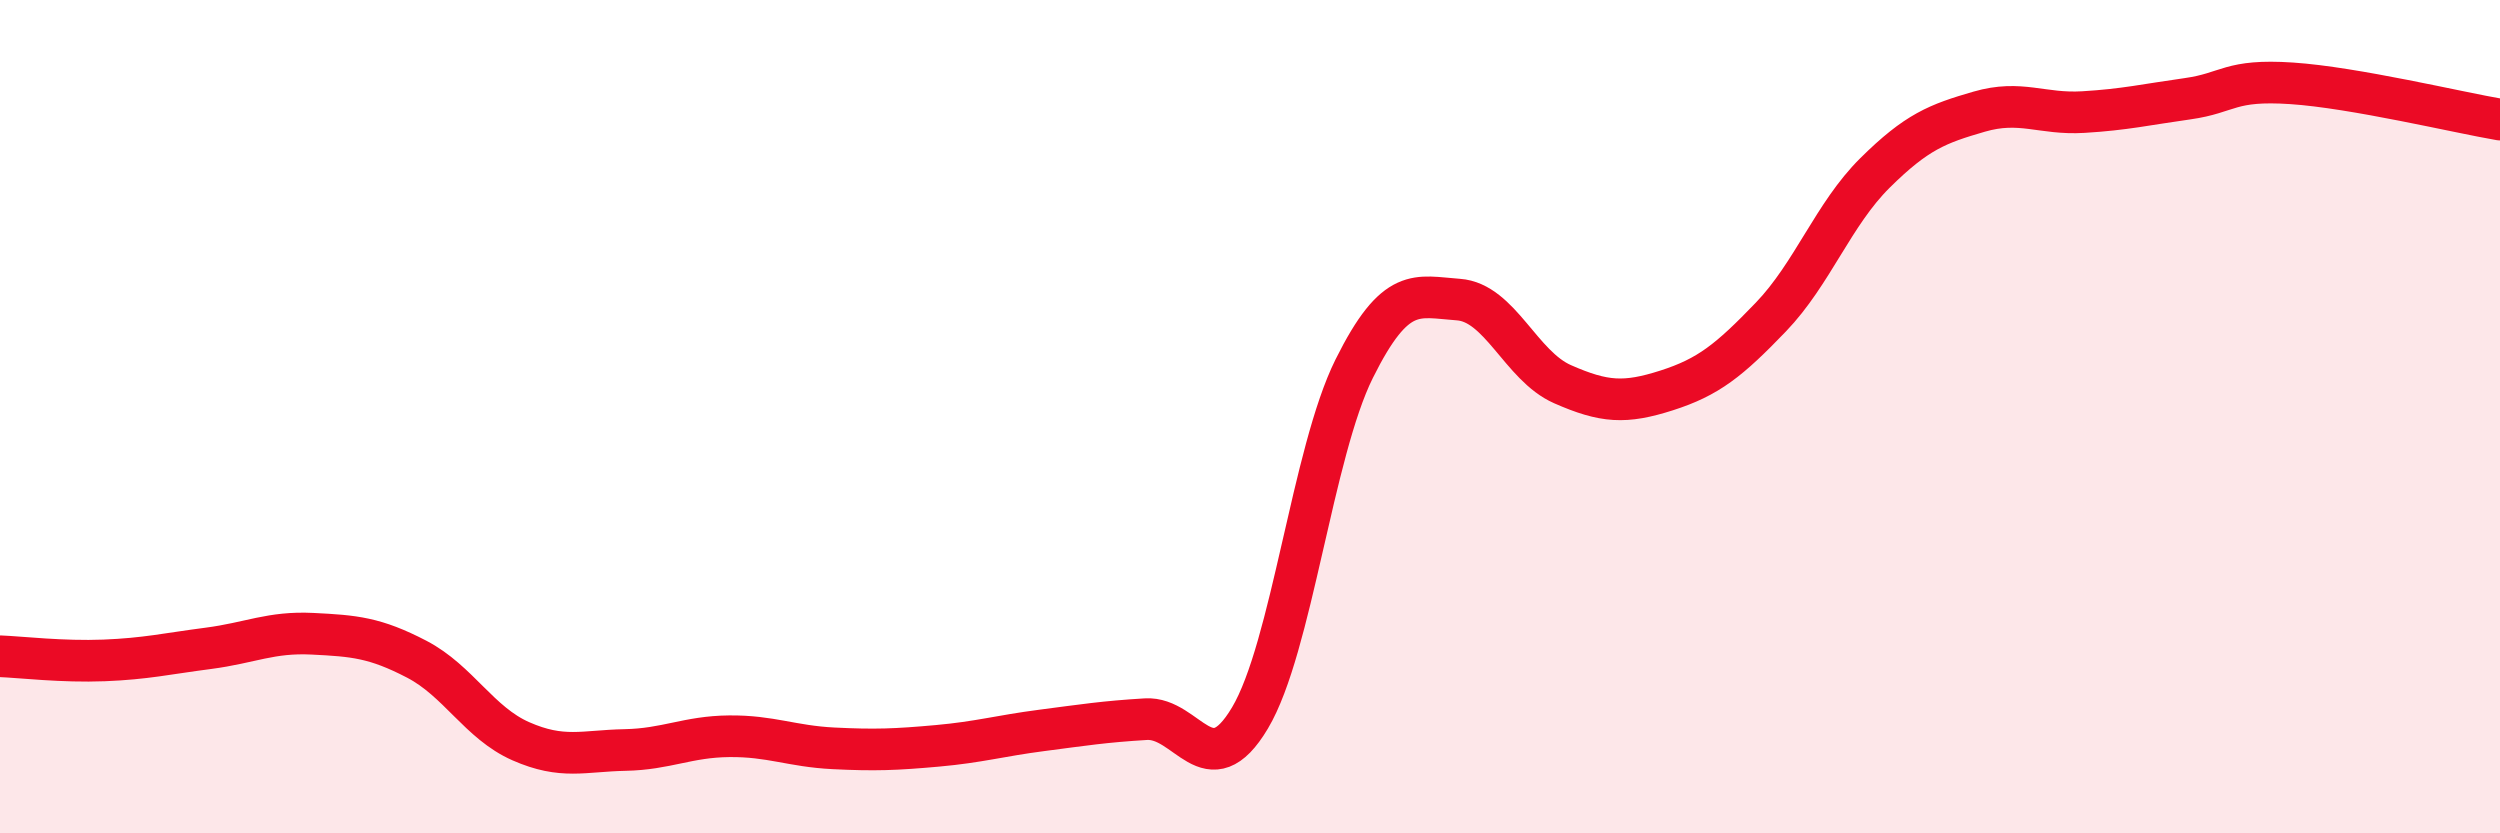 
    <svg width="60" height="20" viewBox="0 0 60 20" xmlns="http://www.w3.org/2000/svg">
      <path
        d="M 0,15.75 C 0.5,15.77 1.5,15.89 2.5,15.85 C 3.5,15.81 4,15.69 5,15.56 C 6,15.43 6.5,15.16 7.5,15.21 C 8.5,15.26 9,15.3 10,15.82 C 11,16.34 11.5,17.35 12.5,17.79 C 13.5,18.23 14,18.02 15,18 C 16,17.98 16.5,17.68 17.5,17.67 C 18.5,17.66 19,17.91 20,17.96 C 21,18.01 21.5,17.99 22.5,17.9 C 23.5,17.81 24,17.66 25,17.53 C 26,17.4 26.5,17.32 27.5,17.26 C 28.5,17.2 29,18.91 30,17.23 C 31,15.55 31.5,10.86 32.5,8.85 C 33.5,6.84 34,7.12 35,7.19 C 36,7.26 36.5,8.78 37.5,9.22 C 38.5,9.66 39,9.69 40,9.37 C 41,9.05 41.5,8.65 42.5,7.61 C 43.5,6.57 44,5.14 45,4.15 C 46,3.16 46.5,2.97 47.5,2.68 C 48.5,2.39 49,2.75 50,2.69 C 51,2.63 51.5,2.51 52.5,2.37 C 53.5,2.23 53.5,1.9 55,2 C 56.5,2.1 59,2.7 60,2.87L60 20L0 20Z"
        fill="#EB0A25"
        opacity="0.1"
        stroke-linecap="round"
        stroke-linejoin="round"
      />
      <path
        d="M 0,15.75 C 0.5,15.77 1.5,15.89 2.5,15.85 C 3.5,15.81 4,15.69 5,15.56 C 6,15.43 6.5,15.16 7.5,15.21 C 8.5,15.26 9,15.3 10,15.82 C 11,16.34 11.5,17.35 12.5,17.79 C 13.5,18.23 14,18.02 15,18 C 16,17.98 16.5,17.68 17.5,17.67 C 18.5,17.66 19,17.91 20,17.96 C 21,18.01 21.5,17.99 22.5,17.9 C 23.5,17.81 24,17.66 25,17.53 C 26,17.4 26.5,17.32 27.5,17.26 C 28.5,17.2 29,18.91 30,17.23 C 31,15.55 31.5,10.86 32.5,8.85 C 33.5,6.84 34,7.12 35,7.19 C 36,7.26 36.5,8.78 37.5,9.22 C 38.5,9.66 39,9.69 40,9.37 C 41,9.05 41.5,8.65 42.5,7.61 C 43.5,6.57 44,5.14 45,4.15 C 46,3.16 46.5,2.97 47.5,2.68 C 48.5,2.39 49,2.75 50,2.69 C 51,2.63 51.5,2.51 52.5,2.37 C 53.5,2.23 53.5,1.9 55,2 C 56.5,2.1 59,2.7 60,2.87"
        stroke="#EB0A25"
        stroke-width="1"
        fill="none"
        stroke-linecap="round"
        stroke-linejoin="round"
      />
    </svg>
  